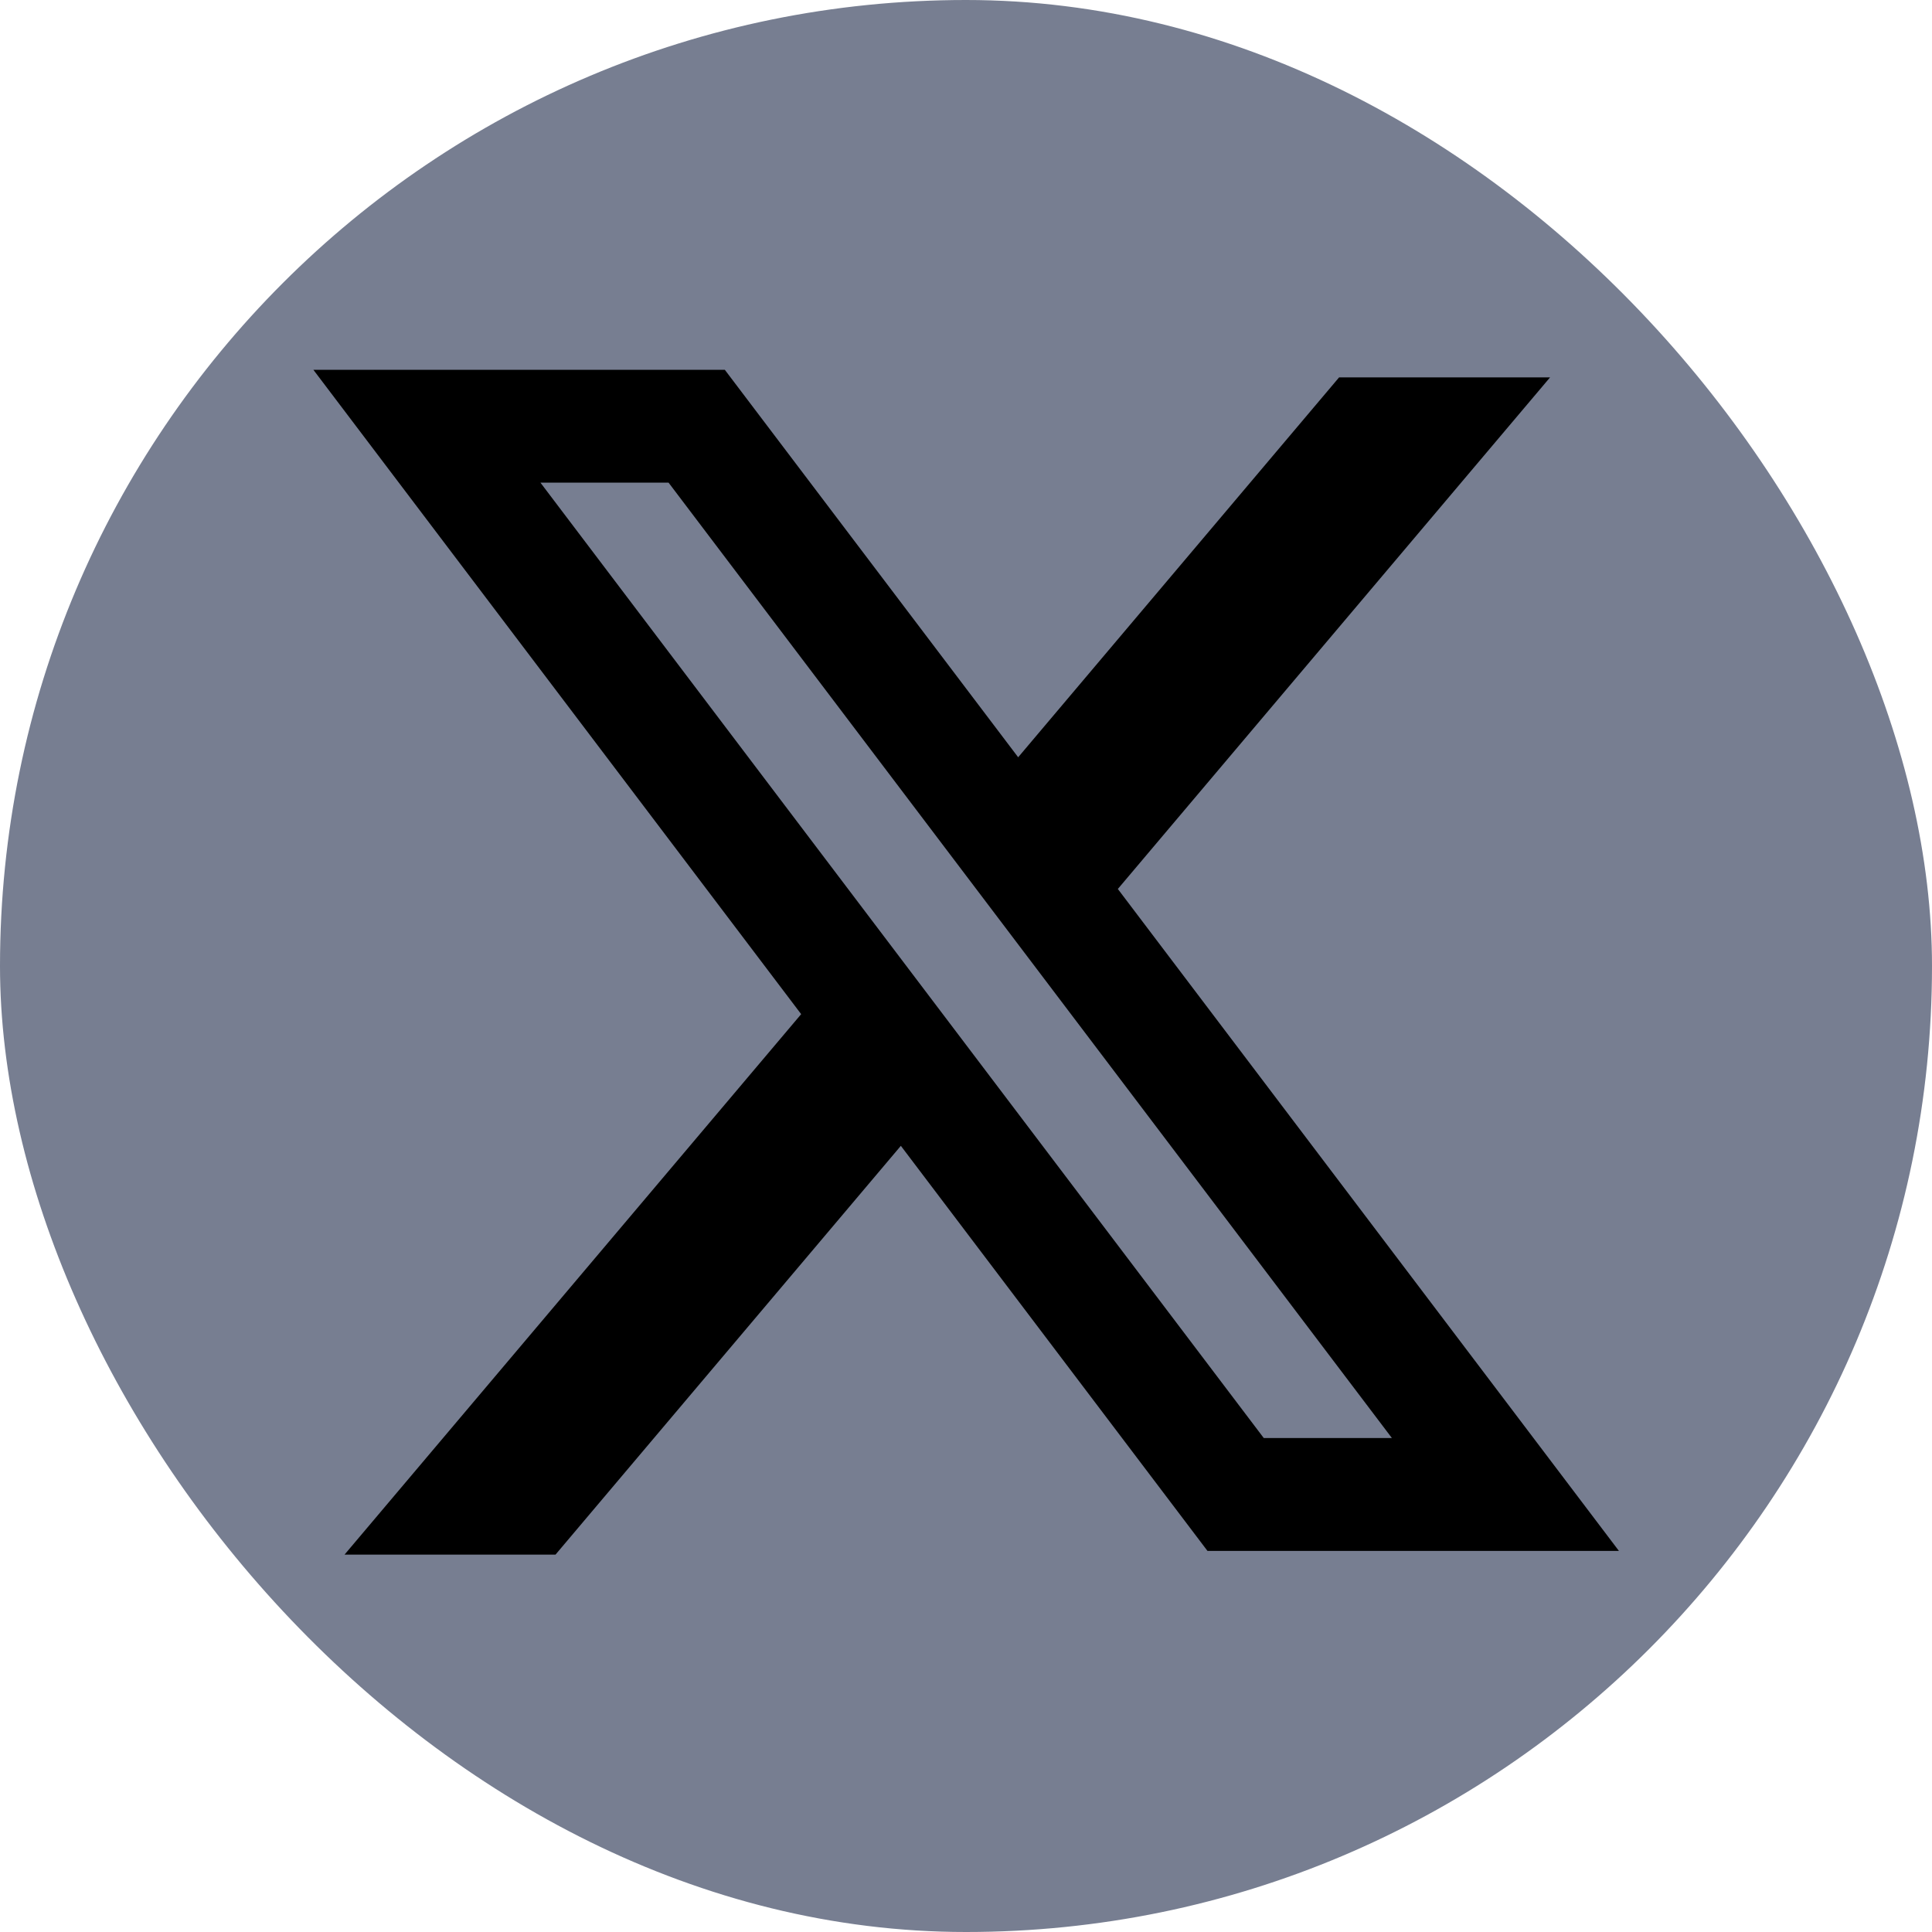 <svg width="25" height="25" viewBox="0 0 25 25" fill="none" xmlns="http://www.w3.org/2000/svg">
<g clip-path="url(#clip0_11105_75025)">
<path d="M0 0H25V25H0V0Z" fill="#777E91"/>
<path fill-rule="evenodd" clip-rule="evenodd" d="M9.379 4.785H4.055L10.367 13.123L4.458 20.117H7.188L11.657 14.827L15.625 20.069H20.949L14.454 11.489L14.465 11.503L20.058 4.883H17.328L13.175 9.799L9.379 4.785ZM6.993 6.245H8.651L18.011 18.608H16.353L6.993 6.245Z" fill="black"/>
</g>
<defs>
<clipPath id="clip0_11105_75025">
<rect width="25" height="25" rx="12.5" fill="white"/>
</clipPath>
</defs>
</svg>
